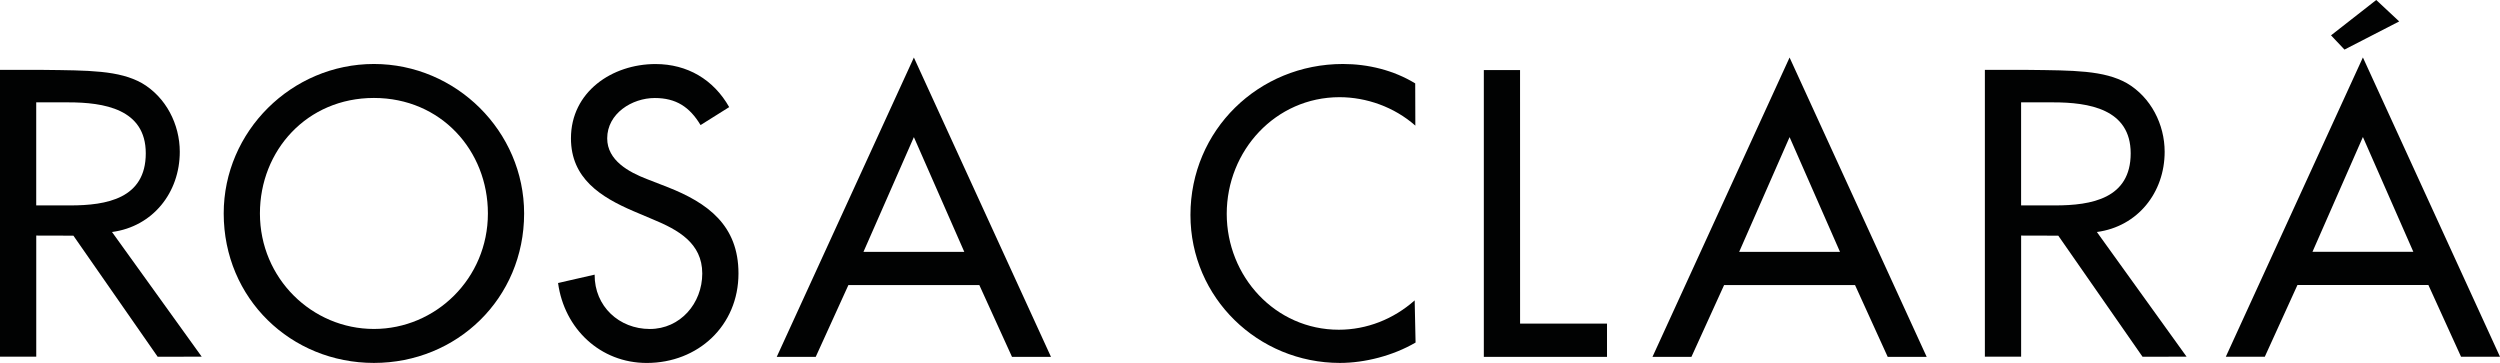 <?xml version="1.0" encoding="utf-8"?>
<svg version="1.1" id="Capa_1" xmlns="http://www.w3.org/2000/svg" xmlns:xlink="http://www.w3.org/1999/xlink" x="0px" y="0px"
	 viewBox="0 0 777.92 112.93" style="enable-background:new 0 0 777.92 112.93;" xml:space="preserve">
<style type="text/css">
	.st0{fill-rule:evenodd;clip-rule:evenodd;fill:#010202;}
</style>
<g>
	<path class="st0" d="M116.35,19.91c25.56,0,46.74,20.95,46.74,46.51c0,26.51-20.95,46.51-46.74,46.51c-25.8,0-46.74-20-46.74-46.51
		C69.6,40.85,90.78,19.91,116.35,19.91z M116.35,102.36c19.2,0,35.47-15.67,35.47-35.94c0-19.56-14.61-35.94-35.47-35.94
		c-20.85,0-35.47,16.37-35.47,35.94C80.88,86.68,97.15,102.36,116.35,102.36z"/>
	<path class="st0" d="M201.27,55.71l6.38,2.48c12.65,4.96,22.14,11.96,22.14,26.9c0,16.23-12.56,27.85-28.55,27.85
		c-14.42,0-25.65-10.61-27.59-24.88l11.38-2.6c-0.06,9.9,7.67,16.91,17.16,16.91c9.51,0,16.33-7.99,16.33-17.27
		c0-9.51-7.62-13.62-15.3-16.81l-6.14-2.6c-10.16-4.37-19.42-10.18-19.42-22.64c0-14.48,12.81-23.12,26.31-23.12
		c9.91,0,18.07,4.82,22.93,13.4l-8.91,5.59c-3.39-5.64-7.61-8.42-14.26-8.42c-7.06,0-14.79,4.82-14.79,12.55
		C188.93,49.93,195.72,53.57,201.27,55.71z"/>
	<path class="st0" d="M284.37,17.9l42.66,93.14H314.9l-10.16-22.33h-40.75l-10.16,22.33h-12.13L284.37,17.9z M284.37,42.66
		l-15.69,35.72h31.38L284.37,42.66z"/>
	<path class="st0" d="M381.72,66.54c0,19.45,15.08,36.06,34.87,36.06c8.69,0,17.02-3.28,23.61-9.13l0.28,13.12
		c-6.97,4.07-15.76,6.34-23.54,6.34c-25.44,0-46.51-20.24-46.51-46.04c0-26.39,21.18-46.98,47.45-46.98
		c7.78,0,15.75,1.92,22.49,6.04l0.04,13.14c-6.57-5.81-15.26-8.85-23.6-8.85C396.92,30.25,381.72,46.86,381.72,66.54z"/>
	<polygon class="st0" points="461.72,111.04 461.72,21.8 472.99,21.8 473,100.7 500.05,100.7 500.05,111.04 	"/>
	<path class="st0" d="M556.86,17.9l42.66,93.14h-12.13l-10.16-22.33h-40.75l-10.16,22.33H514.2L556.86,17.9z M556.86,42.66
		l-15.69,35.72h31.38L556.86,42.66z"/>
	<path class="st0" d="M628.91,73.3v37.68h-11.28V21.75h13.55c7.01,0.08,12.89,0.11,17.91,0.62c5.02,0.51,9.18,1.51,12.74,3.52
		c7.47,4.39,11.74,12.81,11.74,21.34c0,12.68-8.38,23.27-21.09,24.96l27.91,38.79l-13.7,0.03l-26.22-37.68L628.91,73.3z
		 M638.87,31.85h-9.97v32.07h10.56c11.35,0,23.54-2.13,23.54-16.21C663,33.86,649.88,31.85,638.87,31.85z"/>
	<path class="st0" d="M11.28,73.3v37.68H0V21.75h13.55c7.01,0.08,12.89,0.11,17.91,0.62c5.02,0.51,9.18,1.51,12.74,3.52
		c7.47,4.39,11.74,12.81,11.74,21.34c0,12.68-8.37,23.27-21.09,24.96l27.91,38.79l-13.7,0.03L22.84,73.33L11.28,73.3z M21.24,31.85
		h-9.97v32.07h10.56c11.35,0,23.53-2.13,23.53-16.21C45.37,33.86,32.25,31.85,21.24,31.85z"/>
	<g>
		<path class="st0" d="M735.26,17.87l42.66,93.14H765.8l-10.16-22.32h-40.75l-10.16,22.32H692.6L735.26,17.87z M735.26,42.63
			l-15.69,35.72h31.38L735.26,42.63z"/>
		<polygon class="st0" points="739.41,0 725.34,11 729.53,15.43 746.55,6.67 		"/>
	</g>
</g>
</svg>
